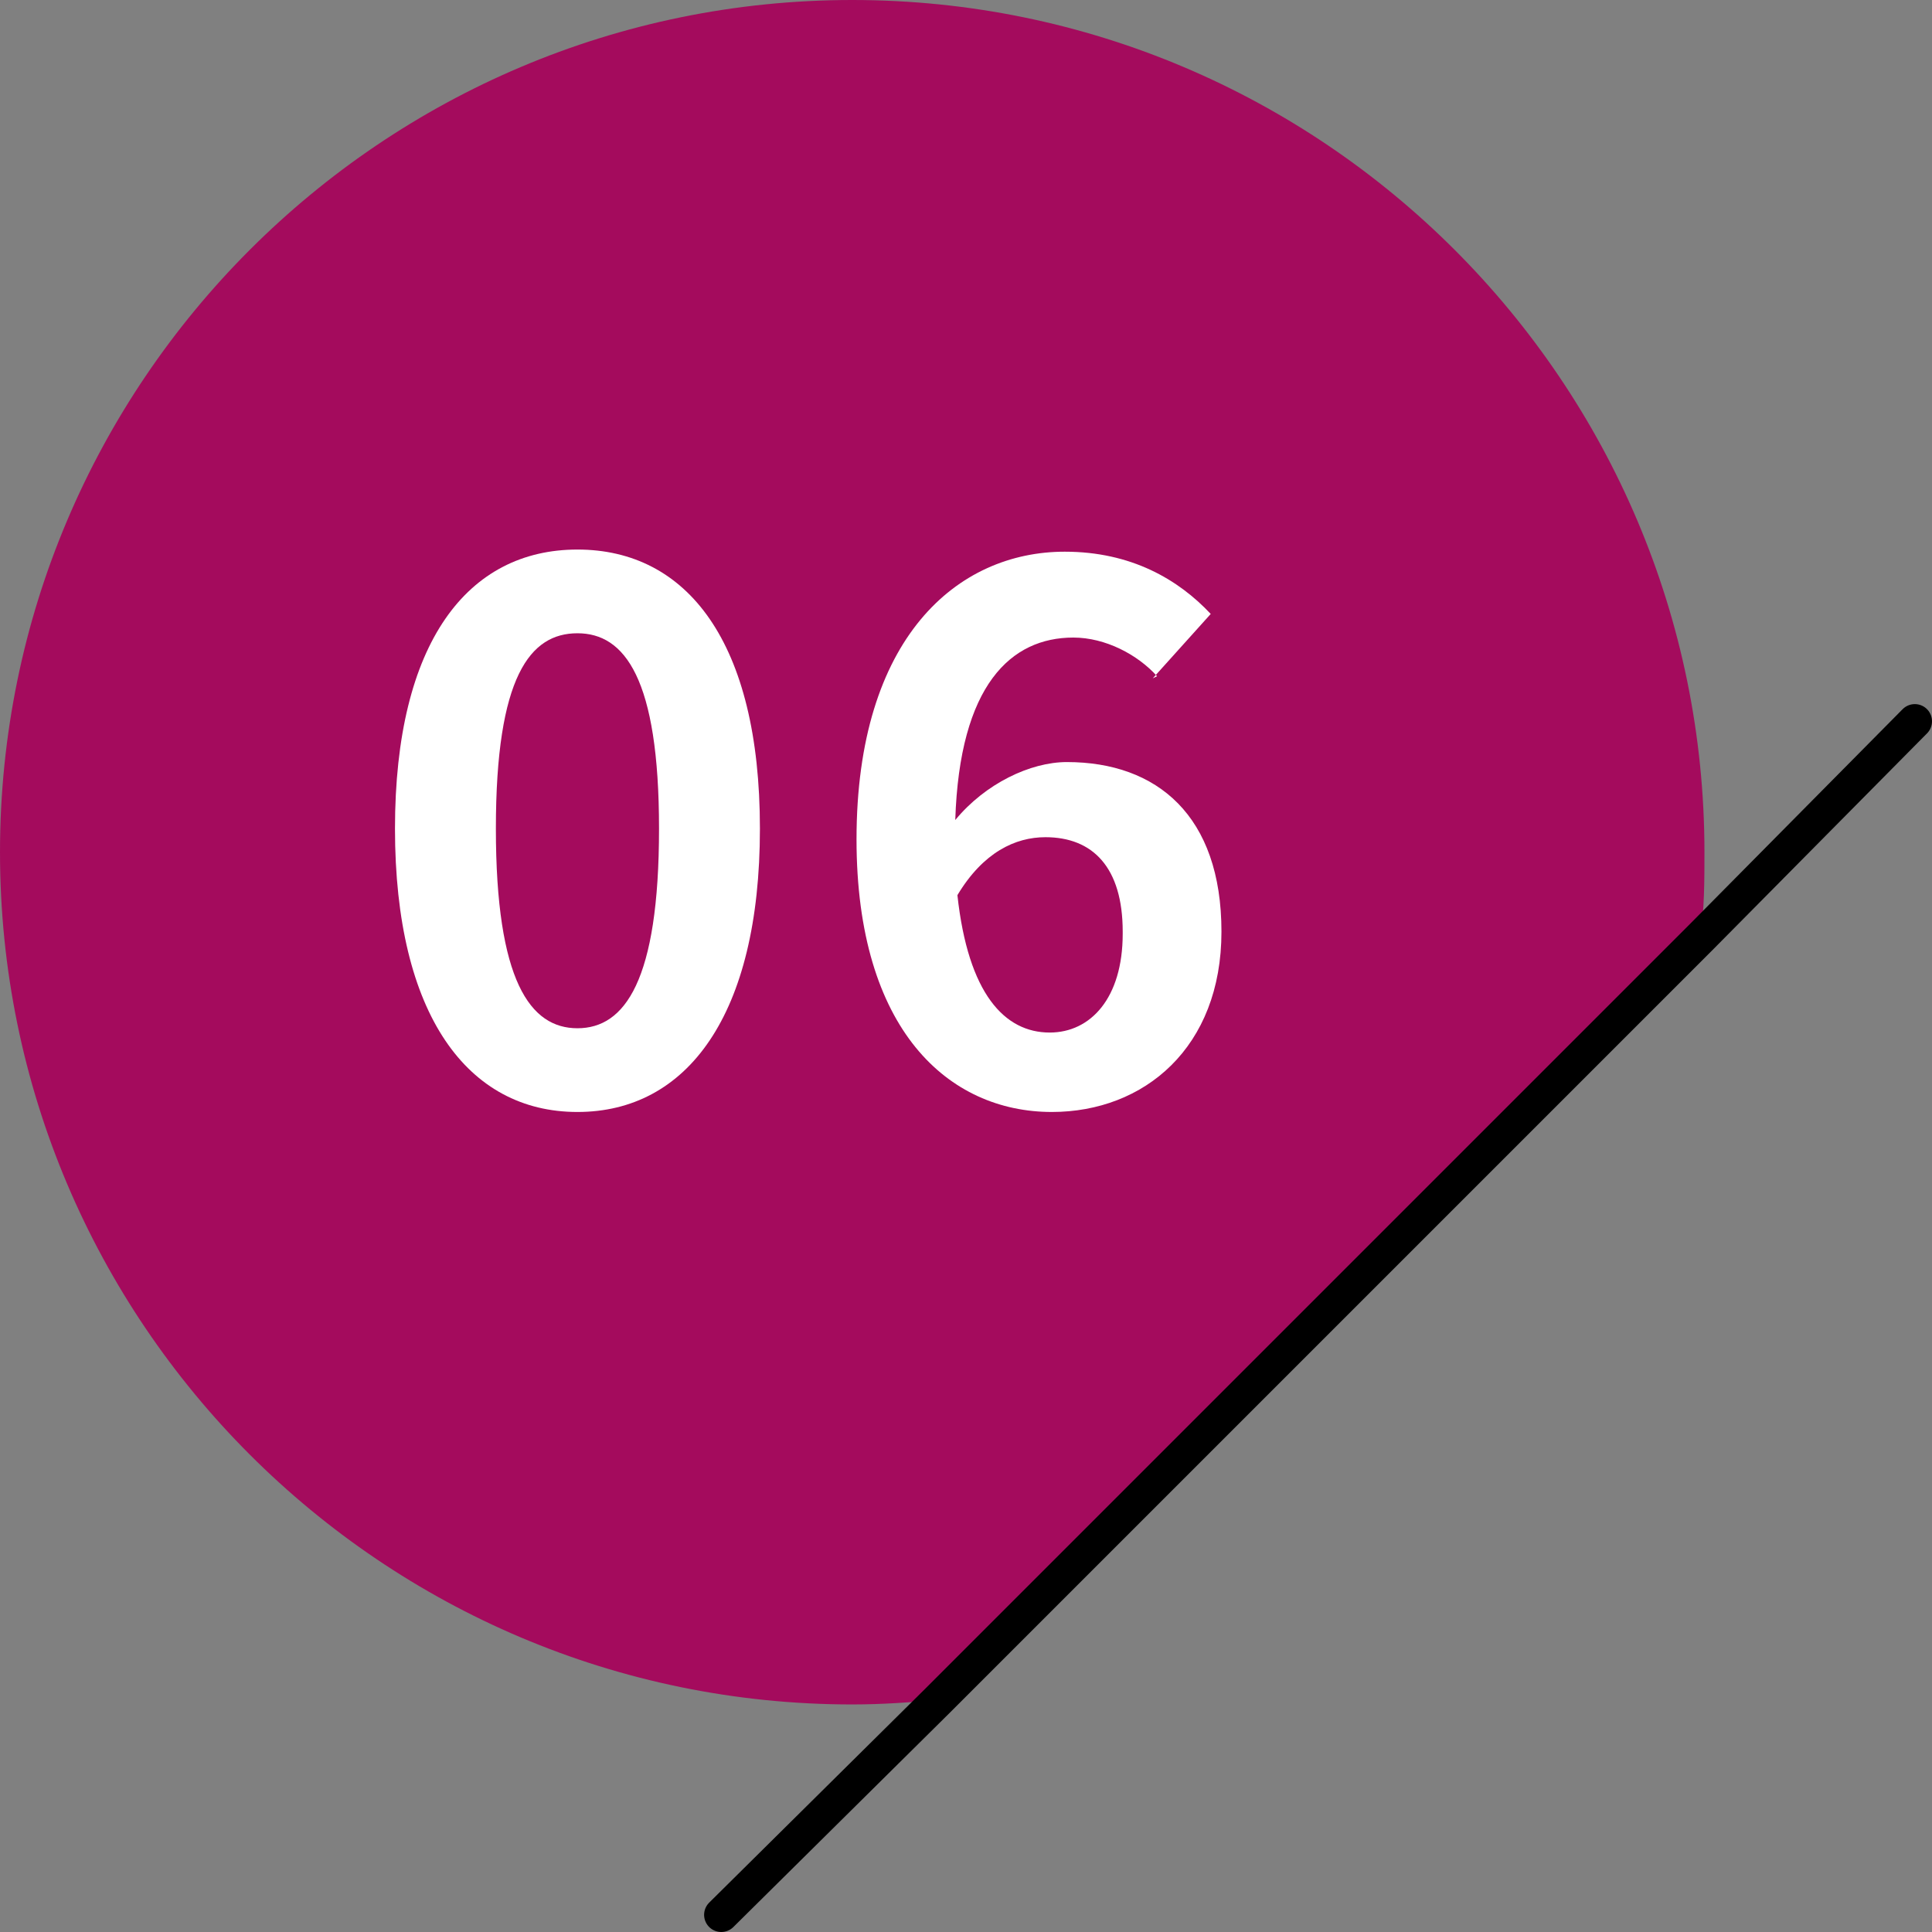 <?xml version="1.0" encoding="UTF-8"?>
<svg id="_レイヤー_2" data-name="レイヤー 2" xmlns="http://www.w3.org/2000/svg" viewBox="0 0 9 9">
  <rect x="0" y="0" width="9" height="9" fill="#808080" stroke="none"/>
  <defs>
    <style>
      .cls-1 {
        fill: none;
        stroke: #000;
        stroke-linecap: round;
        stroke-linejoin: round;
        stroke-width: .16px;
      }

      .cls-2 {
        fill: #fff;
      }

      .cls-2, .cls-3 {
        stroke-width: 0px;
      }

      .cls-3 {
        fill: #a40b5d;
      }
    </style>
  </defs>
  <g id="_レイヤー_1-2" data-name="レイヤー 1">
    <path class="cls-3" d="M7.94,3.97c0,.13,0,.27-.02.4l-3.55,3.55c-.13.01-.26.02-.4.02-2.19,0-3.97-1.78-3.97-3.97S1.78,0,3.97,0s3.97,1.78,3.97,3.97Z"/>
    <polyline class="cls-1" points="3.36 8.92 4.37 7.92 7.92 4.37 8.92 3.36"/>
    <path class="cls-2" d="M1.84,3.86c0-.87.34-1.3.85-1.3s.85.43.85,1.3-.34,1.32-.85,1.32-.85-.45-.85-1.32ZM3.07,3.86c0-.7-.16-.91-.38-.91s-.38.2-.38.91.16.93.38.93.38-.22.38-.93Z"/>
    <path class="cls-2" d="M5.39,3.15c-.09-.1-.24-.18-.39-.18-.29,0-.53.22-.55.85.14-.17.35-.27.52-.27.42,0,.72.25.72.79s-.36.84-.79.84c-.48,0-.91-.38-.91-1.27,0-.94.47-1.34.97-1.34.31,0,.53.13.68.29l-.27.3ZM5.23,4.34c0-.3-.14-.44-.36-.44-.14,0-.29.07-.41.27.05.46.22.64.43.64.19,0,.34-.16.34-.46Z"/>
  </g>
</svg>